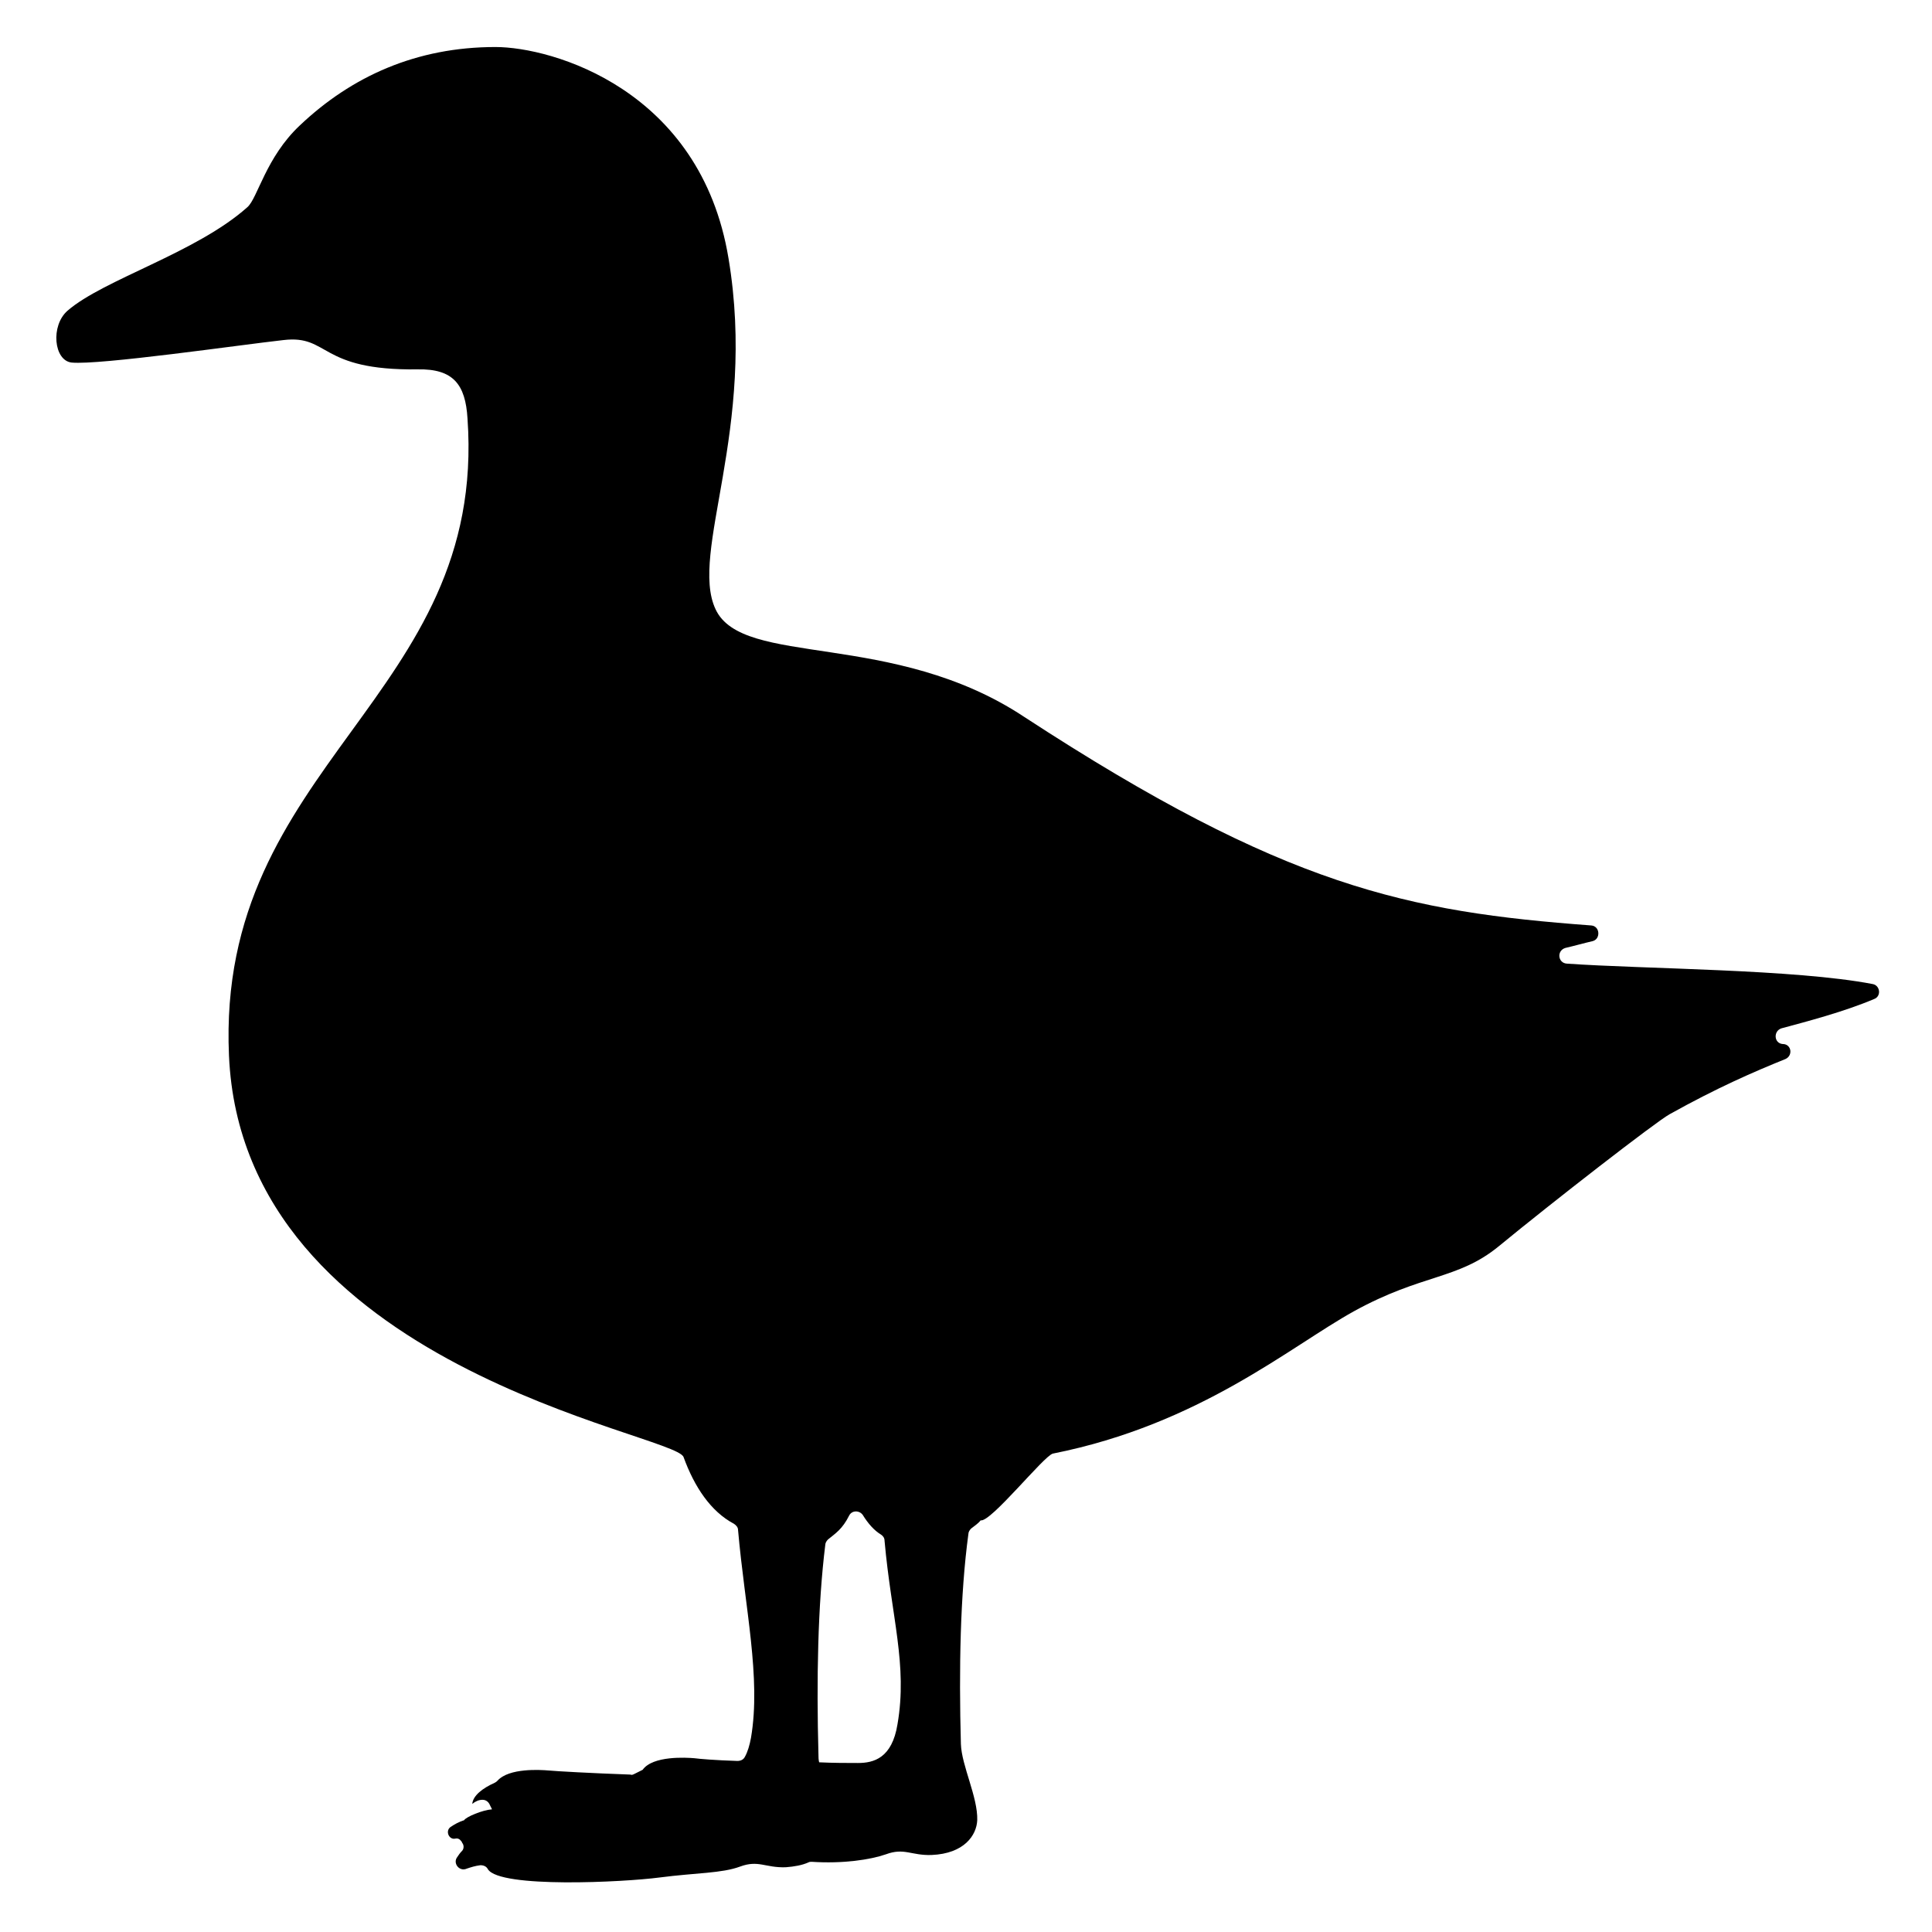 <?xml version="1.0" encoding="UTF-8"?> <svg xmlns="http://www.w3.org/2000/svg" xmlns:xlink="http://www.w3.org/1999/xlink" version="1.1" id="Layer_1" x="0px" y="0px" viewBox="0 0 283.5 283.5" style="enable-background:new 0 0 283.5 283.5;" xml:space="preserve"> <path d="M10.5,53.2c4.1,0.4,24.8-2.6,31.1-3.3c6.8-0.8,5.1,4.5,19.7,4.3c5.2-0.1,7,2.2,7.3,7.2c2.9,41-36.9,50.6-35,93.5 c2,45.8,65.4,55.4,66.7,58.9c1.6,4.4,4,8,7.4,9.8c0.3,0.2,0.6,0.5,0.6,0.9c1,11.4,3.4,21.7,1.9,30.5c-0.2,1.1-0.5,2.1-0.9,2.8 c-0.2,0.4-0.6,0.6-1.1,0.6c-3.2-0.1-5.6-0.3-6.3-0.4c-1.2-0.1-6.1-0.4-7.6,1.7c-0.4,0.2-0.8,0.4-1.2,0.6c-0.2,0.1-0.4,0.2-0.6,0.1 c-5.7-0.2-11-0.5-12-0.6c-1.2-0.1-5.8-0.4-7.5,1.5c-0.1,0.1-0.2,0.2-0.4,0.3c-1.8,0.8-3.2,1.9-3.3,3.1c0.5-0.4,1-0.6,1.5-0.6 c0.5,0,0.9,0.3,1.1,0.8c0.1,0.2,0.2,0.4,0.3,0.6c-1.4,0.1-3.8,1.1-4.1,1.6c-0.7,0.2-1.4,0.6-2,1c-0.8,0.6-0.2,1.9,0.7,1.7 c0,0,0,0,0,0c0.4-0.1,0.7,0.1,0.9,0.4c0.1,0.1,0.1,0.1,0.1,0.2c0.3,0.3,0.3,0.9,0,1.2c-0.3,0.3-0.5,0.6-0.7,0.9 c-0.7,0.9,0.3,2.2,1.4,1.7c0.6-0.2,1.2-0.4,2-0.5c0.5,0,0.9,0.2,1.1,0.6c1.8,2.8,19.9,1.9,25.2,1.2c5.4-0.7,9.1-0.6,11.8-1.6 c2.7-1,3.7,0.2,6.7,0.1c1.3-0.1,2.4-0.3,3.3-0.7c0.2-0.1,0.3-0.1,0.5-0.1c4.6,0.3,8.6-0.3,10.9-1.1c2.7-1,3.7,0.2,6.7,0.1 c4.8-0.2,6.6-2.9,6.7-5.1c0.1-3.4-2.3-8-2.4-11.2c-0.3-11.1-0.1-21.9,1.1-30.8c0-0.3,0.2-0.6,0.4-0.8c0.5-0.4,1-0.7,1.4-1.2 c1.5,0.3,9.3-9.5,10.6-9.8c21.6-4.3,34.8-15.7,44.2-20.9c10-5.5,15.2-4.6,21.2-9.5c7.9-6.5,23.1-18.3,25.1-19.4 c7-3.9,12.3-6.2,17-8.1c1.1-0.5,0.9-2.1-0.3-2.2c0,0-0.1,0-0.1,0c-1.3-0.1-1.4-1.9-0.2-2.3c3.7-1,9.1-2.4,13.6-4.3 c1.1-0.4,0.9-2-0.2-2.2c-11.4-2.2-33.6-2.2-44.9-3c-1.3-0.1-1.5-1.9-0.2-2.3c1.3-0.3,2.7-0.7,4-1c1.2-0.3,1.1-2.2-0.2-2.3 c-26.9-2-44.9-5.6-83.2-30.6C131,92.4,109,98,105,89.4c-3.9-8.3,6.1-26.4,1.9-51.5c-4.1-24.8-25.9-31-34.2-31 c-11.6,0-21.1,4.3-28.7,11.5c-5,4.7-6.2,10.7-7.7,12C28.8,37.1,15.2,41,9.9,45.6C7.4,47.8,7.9,52.9,10.5,53.2z M125.9,258.7 c-1.6,0-3.6,0-5.7-0.1c-0.1-0.4-0.1-0.8-0.1-1.1c-0.3-11.1-0.1-21.9,1-30.8c0-0.3,0.2-0.6,0.4-0.8c1.1-0.9,2.1-1.5,3.1-3.5 c0.4-0.8,1.5-0.8,2-0.1c0.8,1.3,1.7,2.3,2.7,2.9c0.3,0.2,0.5,0.5,0.5,0.9c1,11.2,3.4,18.2,1.9,26.9 C130.9,258,128.2,258.7,125.9,258.7z"></path> </svg> 